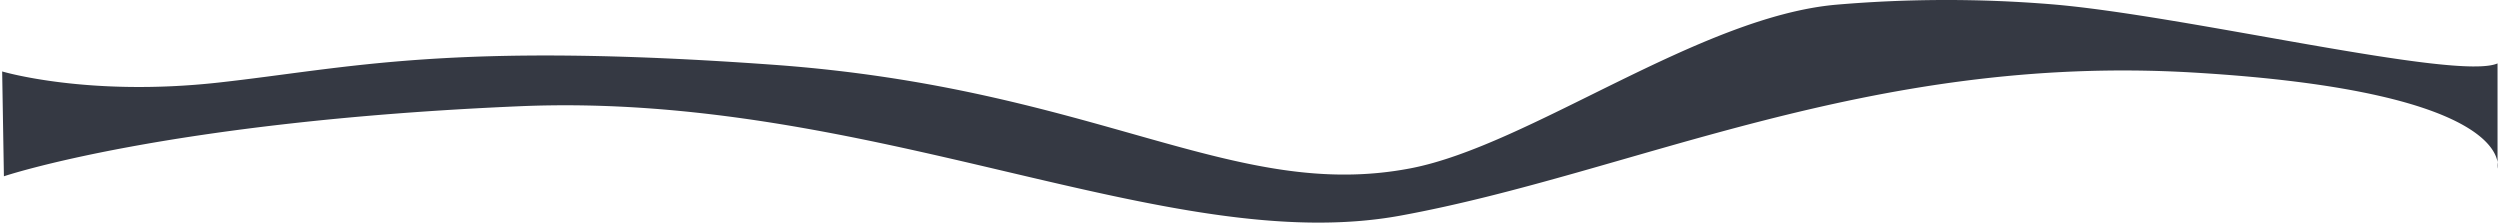 <svg xmlns="http://www.w3.org/2000/svg" viewBox="0 0 2374 211.397"><defs><style>.cls-1{fill:#353943;}</style></defs><g id="nebuleuse02"><path class="cls-1" d="M2.054,67.85s81.298,24.322,205.689,10.53S426.509,39.233,734.487,61.506s436.986,130.572,605.02,98.316c112.361-21.569,274.528-144.351,404.897-155.421a1228.298,1228.298,0,0,1,203.272-.374C2074.256,14.341,2333.271,77.193,2371.66,60.207v99.844s20.647-72.86-288.677-91.151-531.911,95.395-753.216,135.869-501.491-118.246-836.615-103.872-489.442,66.496-489.442,66.496Z"/></g></svg>